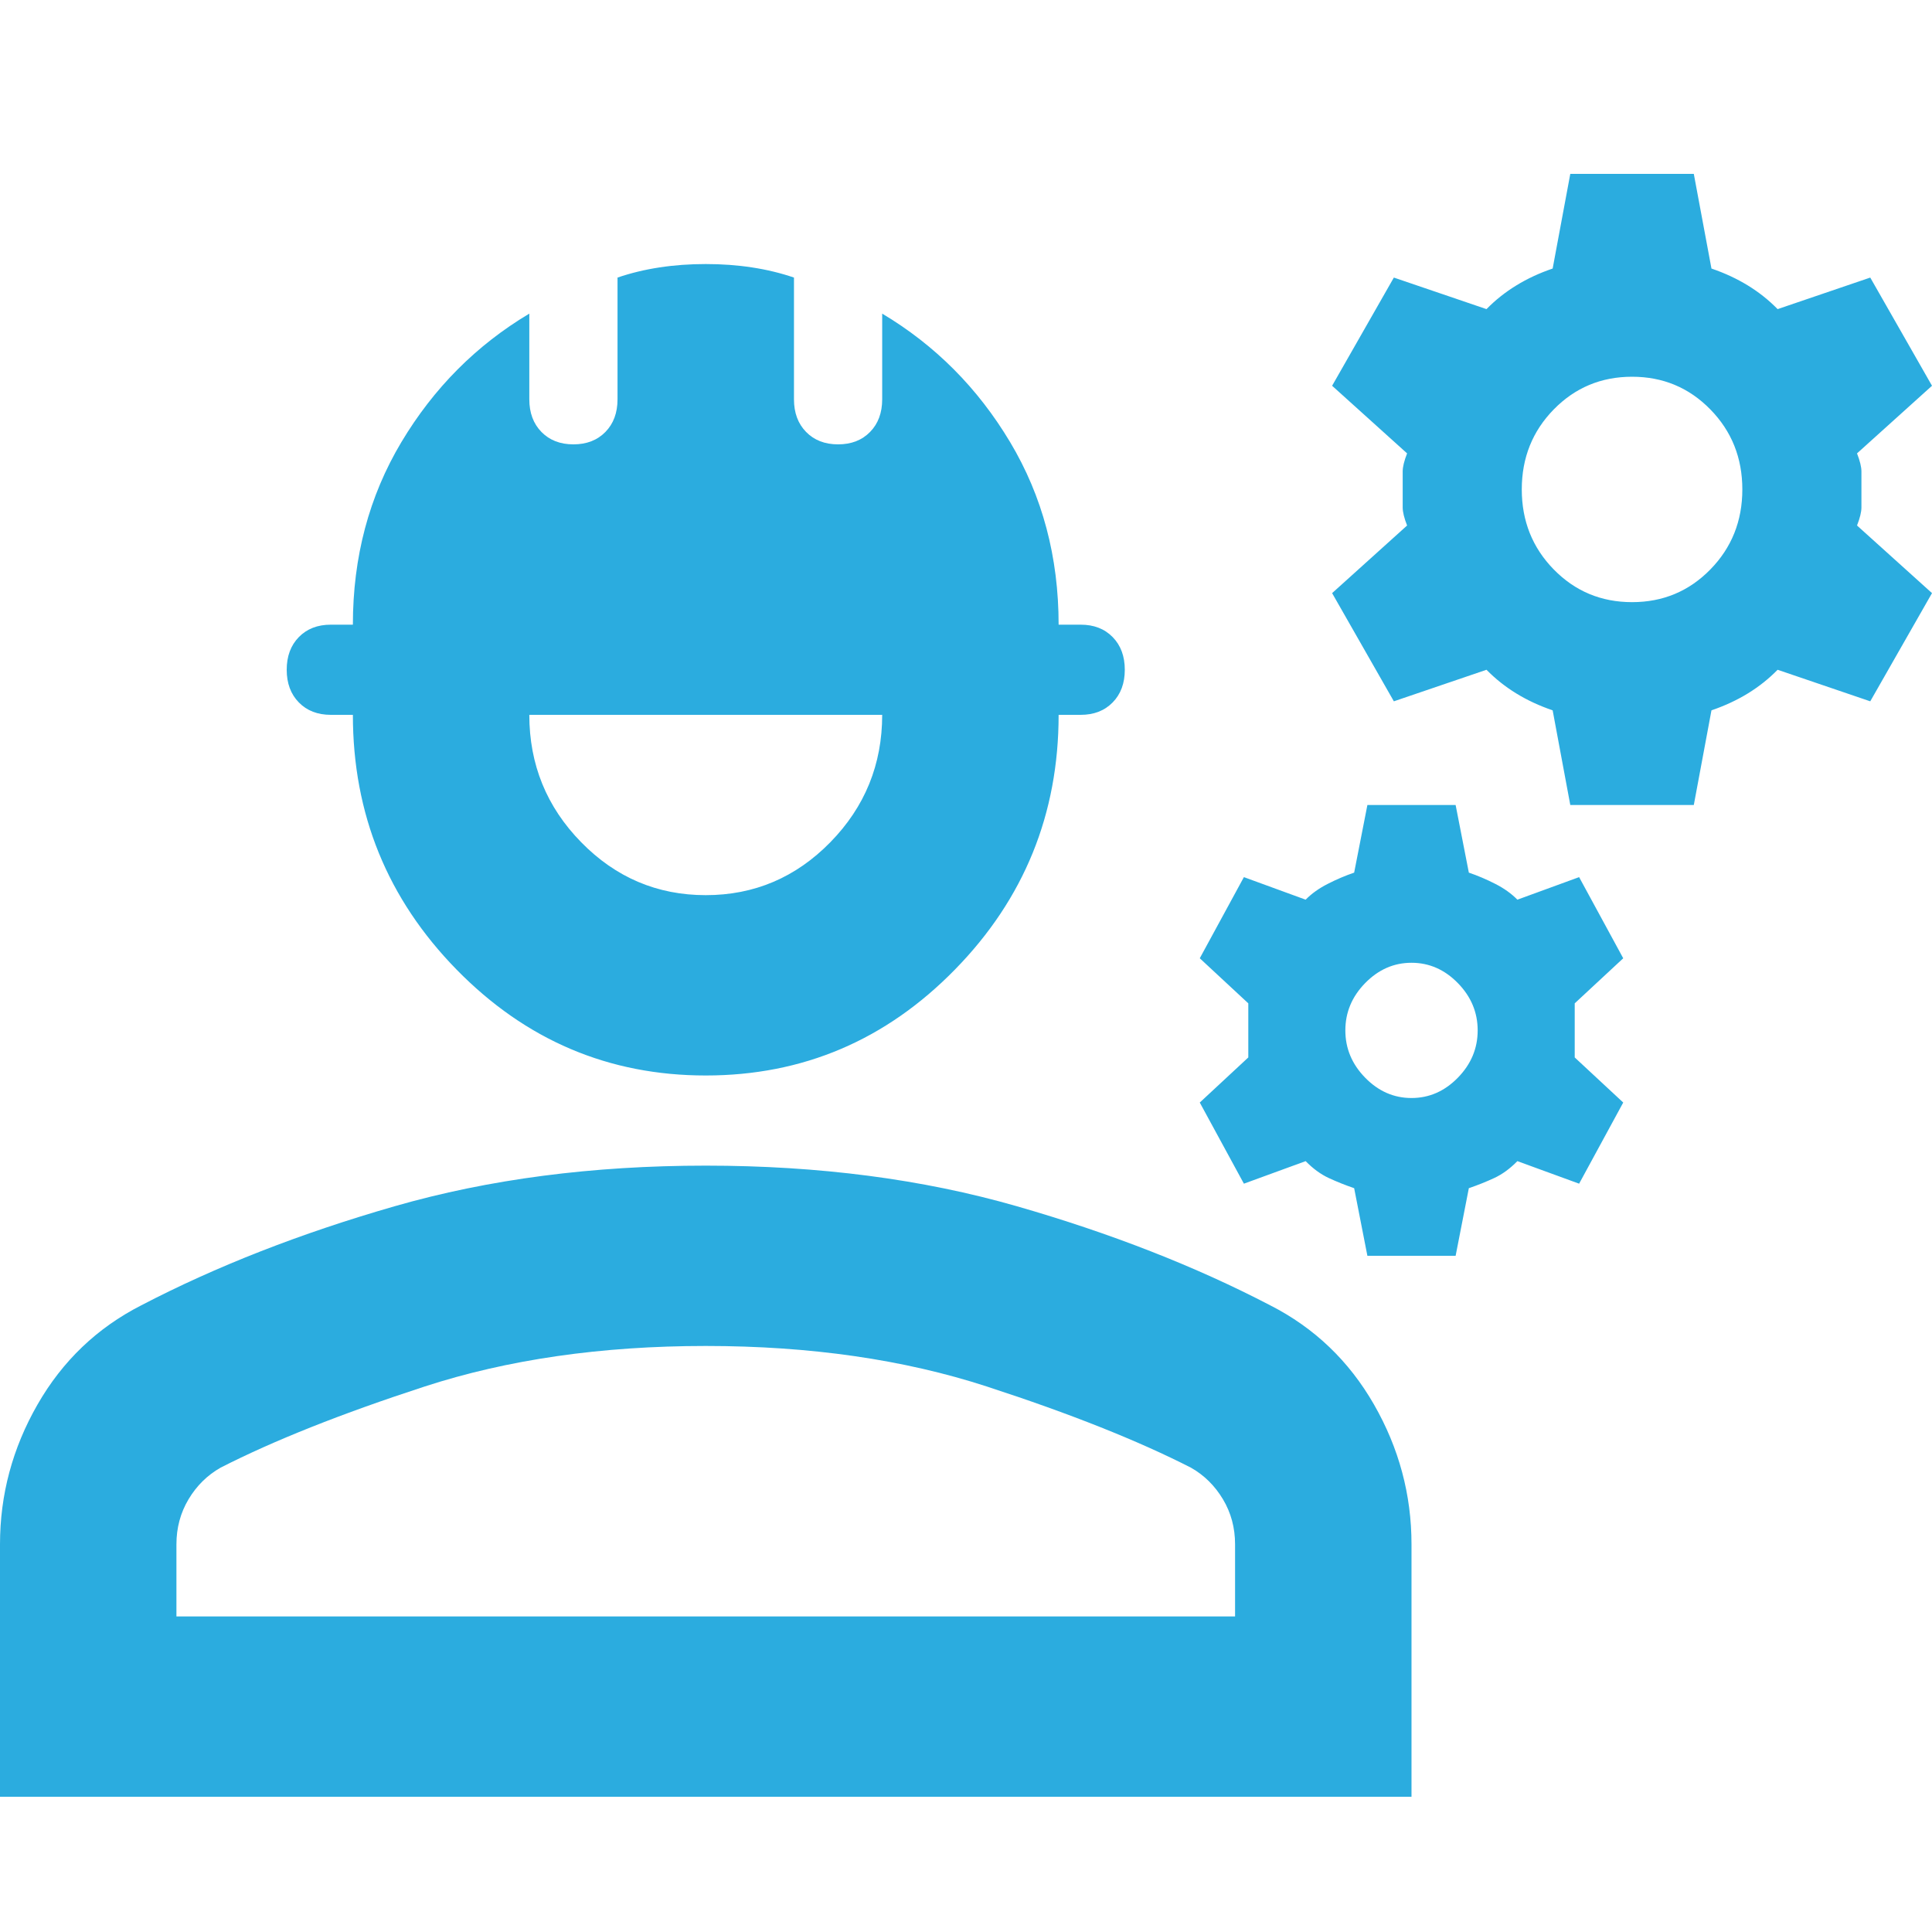<svg width="100" height="100" viewBox="0 0 100 100" fill="none" xmlns="http://www.w3.org/2000/svg">
<path d="M0 93V79.933C0 77.367 0.647 74.956 1.941 72.7C3.234 70.444 5.023 68.733 7.306 67.567C11.187 65.544 15.563 63.833 20.434 62.433C25.304 61.033 30.67 60.333 36.53 60.333C42.39 60.333 47.755 61.033 52.626 62.433C57.496 63.833 61.872 65.544 65.753 67.567C68.037 68.733 69.825 70.444 71.119 72.7C72.412 74.956 73.059 77.367 73.059 79.933V93H0ZM9.132 83.667H63.927V79.933C63.927 79.078 63.718 78.3 63.299 77.6C62.88 76.9 62.329 76.356 61.644 75.967C58.904 74.567 55.384 73.167 51.084 71.767C46.785 70.367 41.933 69.667 36.53 69.667C31.126 69.667 26.275 70.367 21.975 71.767C17.675 73.167 14.155 74.567 11.415 75.967C10.731 76.356 10.179 76.9 9.76 77.6C9.342 78.3 9.132 79.078 9.132 79.933V83.667ZM36.53 55.667C31.507 55.667 27.207 53.839 23.63 50.183C20.053 46.528 18.265 42.133 18.265 37H17.123C16.438 37 15.887 36.786 15.468 36.358C15.05 35.931 14.84 35.367 14.84 34.667C14.84 33.967 15.05 33.403 15.468 32.975C15.887 32.547 16.438 32.333 17.123 32.333H18.265C18.265 28.833 19.102 25.683 20.776 22.883C22.451 20.083 24.657 17.867 27.397 16.233V20.667C27.397 21.367 27.607 21.931 28.025 22.358C28.444 22.786 28.995 23 29.68 23C30.365 23 30.917 22.786 31.336 22.358C31.754 21.931 31.963 21.367 31.963 20.667V14.367C32.648 14.133 33.371 13.958 34.132 13.842C34.894 13.725 35.693 13.667 36.53 13.667C37.367 13.667 38.166 13.725 38.927 13.842C39.688 13.958 40.411 14.133 41.096 14.367V20.667C41.096 21.367 41.305 21.931 41.724 22.358C42.142 22.786 42.694 23 43.379 23C44.064 23 44.616 22.786 45.034 22.358C45.453 21.931 45.662 21.367 45.662 20.667V16.233C48.402 17.867 50.609 20.083 52.283 22.883C53.957 25.683 54.794 28.833 54.794 32.333H55.936C56.621 32.333 57.173 32.547 57.591 32.975C58.01 33.403 58.219 33.967 58.219 34.667C58.219 35.367 58.01 35.931 57.591 36.358C57.173 36.786 56.621 37 55.936 37H54.794C54.794 42.133 53.006 46.528 49.429 50.183C45.852 53.839 41.553 55.667 36.53 55.667ZM36.53 46.333C39.041 46.333 41.191 45.419 42.98 43.592C44.768 41.764 45.662 39.567 45.662 37H27.397C27.397 39.567 28.291 41.764 30.08 43.592C31.868 45.419 34.018 46.333 36.53 46.333ZM70.776 65L70.091 61.5C69.635 61.344 69.197 61.169 68.778 60.975C68.36 60.781 67.96 60.489 67.58 60.1L64.384 61.267L62.1 57.067L64.612 54.733V51.933L62.1 49.6L64.384 45.4L67.58 46.567C67.884 46.256 68.265 45.983 68.722 45.75C69.178 45.517 69.635 45.322 70.091 45.167L70.776 41.667H75.343L76.027 45.167C76.484 45.322 76.941 45.517 77.397 45.75C77.854 45.983 78.234 46.256 78.539 46.567L81.735 45.4L84.018 49.6L81.507 51.933V54.733L84.018 57.067L81.735 61.267L78.539 60.1C78.158 60.489 77.759 60.781 77.34 60.975C76.922 61.169 76.484 61.344 76.027 61.5L75.343 65H70.776ZM73.059 56.833C73.973 56.833 74.772 56.483 75.457 55.783C76.142 55.083 76.484 54.267 76.484 53.333C76.484 52.4 76.142 51.583 75.457 50.883C74.772 50.183 73.973 49.833 73.059 49.833C72.146 49.833 71.347 50.183 70.662 50.883C69.977 51.583 69.635 52.4 69.635 53.333C69.635 54.267 69.977 55.083 70.662 55.783C71.347 56.483 72.146 56.833 73.059 56.833ZM81.278 41.667L80.365 36.767C79.68 36.533 79.052 36.242 78.482 35.892C77.911 35.542 77.397 35.133 76.941 34.667L72.146 36.3L68.95 30.7L72.831 27.2C72.679 26.811 72.603 26.5 72.603 26.267V24.4C72.603 24.167 72.679 23.856 72.831 23.467L68.95 19.967L72.146 14.367L76.941 16C77.397 15.533 77.911 15.125 78.482 14.775C79.052 14.425 79.68 14.133 80.365 13.9L81.278 9H87.671L88.585 13.9C89.269 14.133 89.897 14.425 90.468 14.775C91.039 15.125 91.552 15.533 92.009 16L96.804 14.367L100 19.967L96.119 23.467C96.271 23.856 96.347 24.167 96.347 24.4V26.267C96.347 26.5 96.271 26.811 96.119 27.2L100 30.7L96.804 36.3L92.009 34.667C91.552 35.133 91.039 35.542 90.468 35.892C89.897 36.242 89.269 36.533 88.585 36.767L87.671 41.667H81.278ZM84.475 31.167C86.073 31.167 87.424 30.603 88.527 29.475C89.631 28.347 90.183 26.967 90.183 25.333C90.183 23.7 89.631 22.319 88.527 21.192C87.424 20.064 86.073 19.5 84.475 19.5C82.877 19.5 81.526 20.064 80.422 21.192C79.319 22.319 78.767 23.7 78.767 25.333C78.767 26.967 79.319 28.347 80.422 29.475C81.526 30.603 82.877 31.167 84.475 31.167Z" fill="#2BACDF"/>
</svg>
